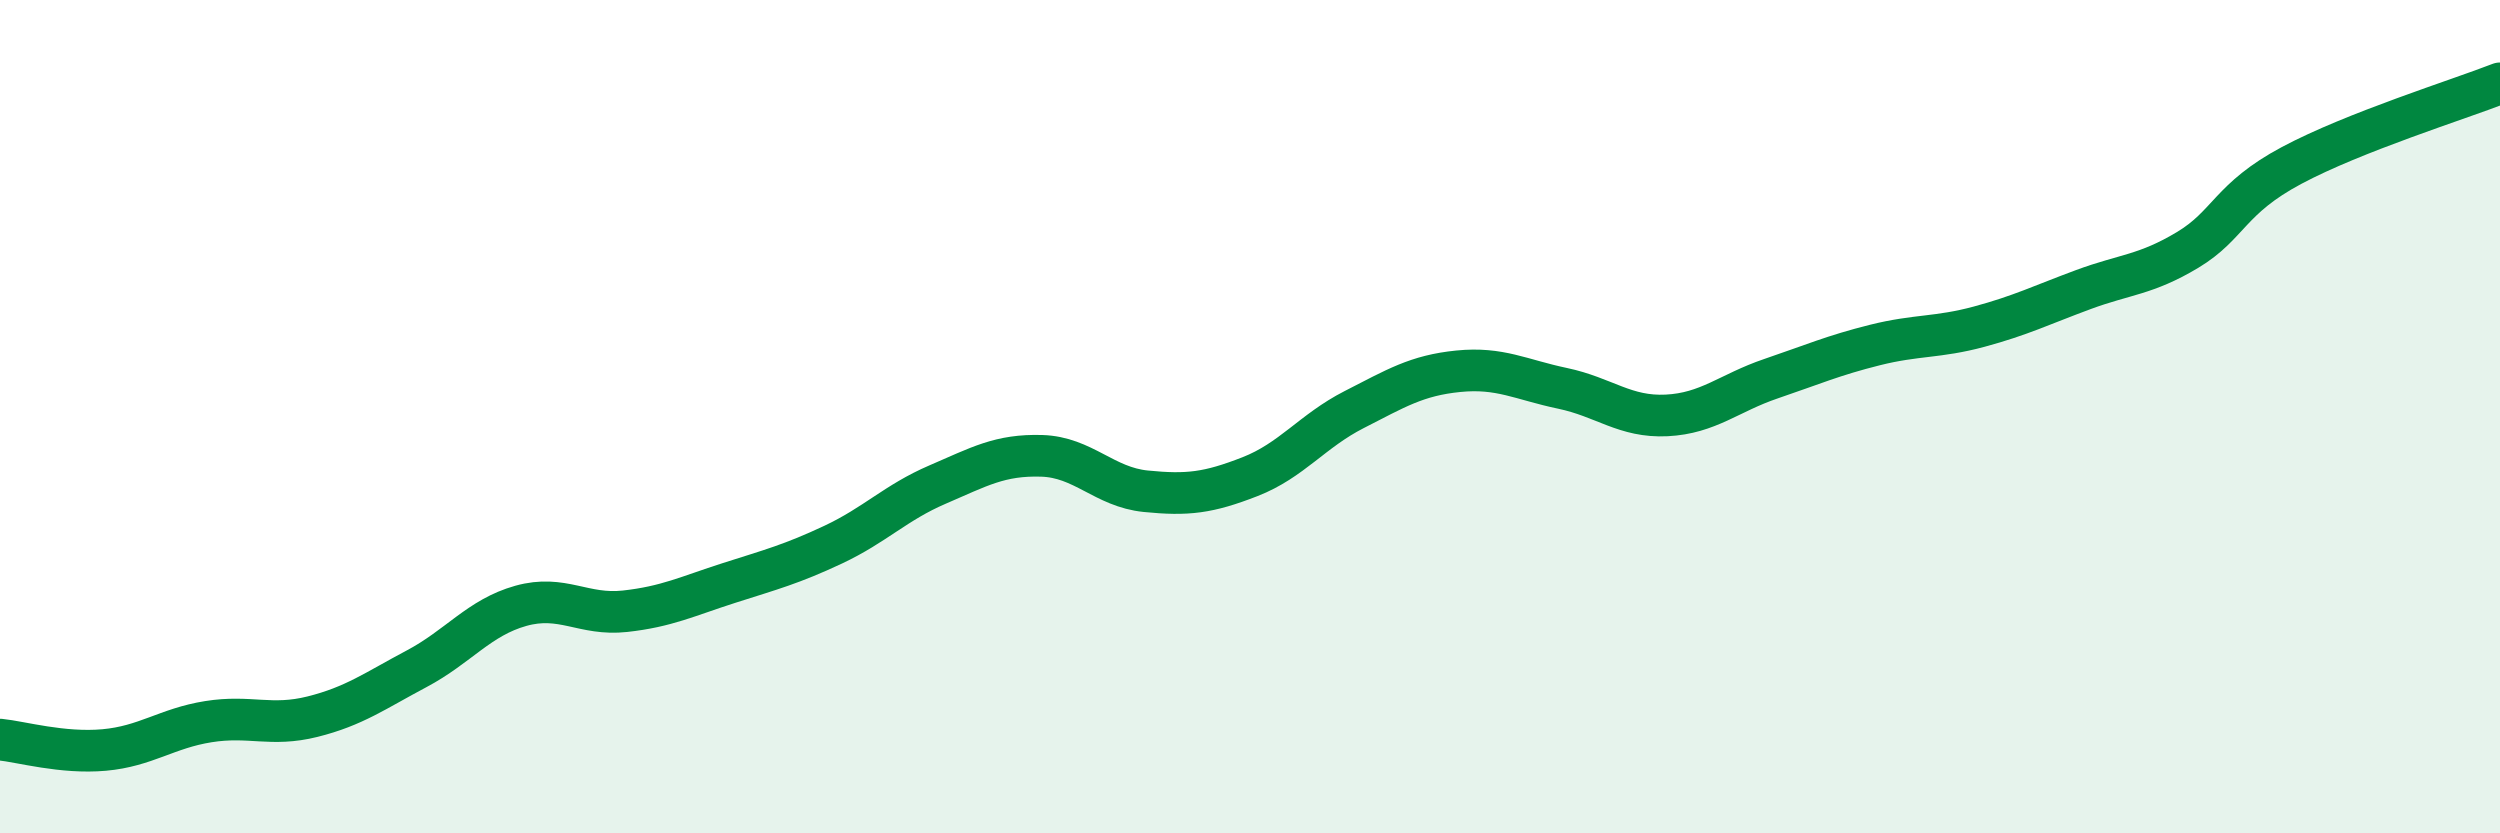 
    <svg width="60" height="20" viewBox="0 0 60 20" xmlns="http://www.w3.org/2000/svg">
      <path
        d="M 0,17.75 C 0.5,17.8 1.5,18.09 2.5,18 C 3.5,17.91 4,17.48 5,17.32 C 6,17.16 6.5,17.45 7.5,17.2 C 8.5,16.95 9,16.58 10,16.05 C 11,15.52 11.5,14.82 12.5,14.54 C 13.5,14.26 14,14.78 15,14.67 C 16,14.56 16.5,14.31 17.5,13.99 C 18.5,13.67 19,13.54 20,13.07 C 21,12.6 21.5,12.06 22.5,11.63 C 23.5,11.2 24,10.91 25,10.94 C 26,10.97 26.5,11.69 27.5,11.79 C 28.5,11.89 29,11.83 30,11.44 C 31,11.05 31.5,10.34 32.5,9.83 C 33.5,9.32 34,9.01 35,8.91 C 36,8.81 36.5,9.11 37.5,9.32 C 38.5,9.53 39,10.02 40,9.97 C 41,9.92 41.5,9.43 42.5,9.09 C 43.5,8.75 44,8.53 45,8.28 C 46,8.03 46.5,8.11 47.5,7.84 C 48.5,7.57 49,7.32 50,6.95 C 51,6.58 51.5,6.6 52.5,6 C 53.5,5.4 53.5,4.77 55,3.97 C 56.5,3.17 59,2.39 60,2L60 20L0 20Z"
        fill="#008740"
        opacity="0.1"
        stroke-linecap="round"
        stroke-linejoin="round"
      />
      <path
        d="M 0,17.75 C 0.5,17.8 1.5,18.09 2.5,18 C 3.5,17.91 4,17.48 5,17.32 C 6,17.16 6.5,17.45 7.5,17.2 C 8.5,16.95 9,16.58 10,16.05 C 11,15.52 11.5,14.82 12.5,14.54 C 13.5,14.26 14,14.78 15,14.67 C 16,14.56 16.5,14.31 17.5,13.99 C 18.5,13.67 19,13.54 20,13.07 C 21,12.6 21.5,12.06 22.5,11.63 C 23.5,11.2 24,10.91 25,10.94 C 26,10.97 26.5,11.69 27.5,11.79 C 28.5,11.89 29,11.83 30,11.44 C 31,11.05 31.5,10.34 32.5,9.83 C 33.5,9.32 34,9.01 35,8.91 C 36,8.81 36.5,9.11 37.5,9.32 C 38.5,9.53 39,10.02 40,9.97 C 41,9.92 41.5,9.43 42.5,9.09 C 43.5,8.75 44,8.53 45,8.28 C 46,8.03 46.5,8.11 47.5,7.84 C 48.5,7.57 49,7.32 50,6.95 C 51,6.58 51.5,6.6 52.5,6 C 53.5,5.4 53.5,4.77 55,3.97 C 56.5,3.17 59,2.39 60,2"
        stroke="#008740"
        stroke-width="1"
        fill="none"
        stroke-linecap="round"
        stroke-linejoin="round"
      />
    </svg>
  